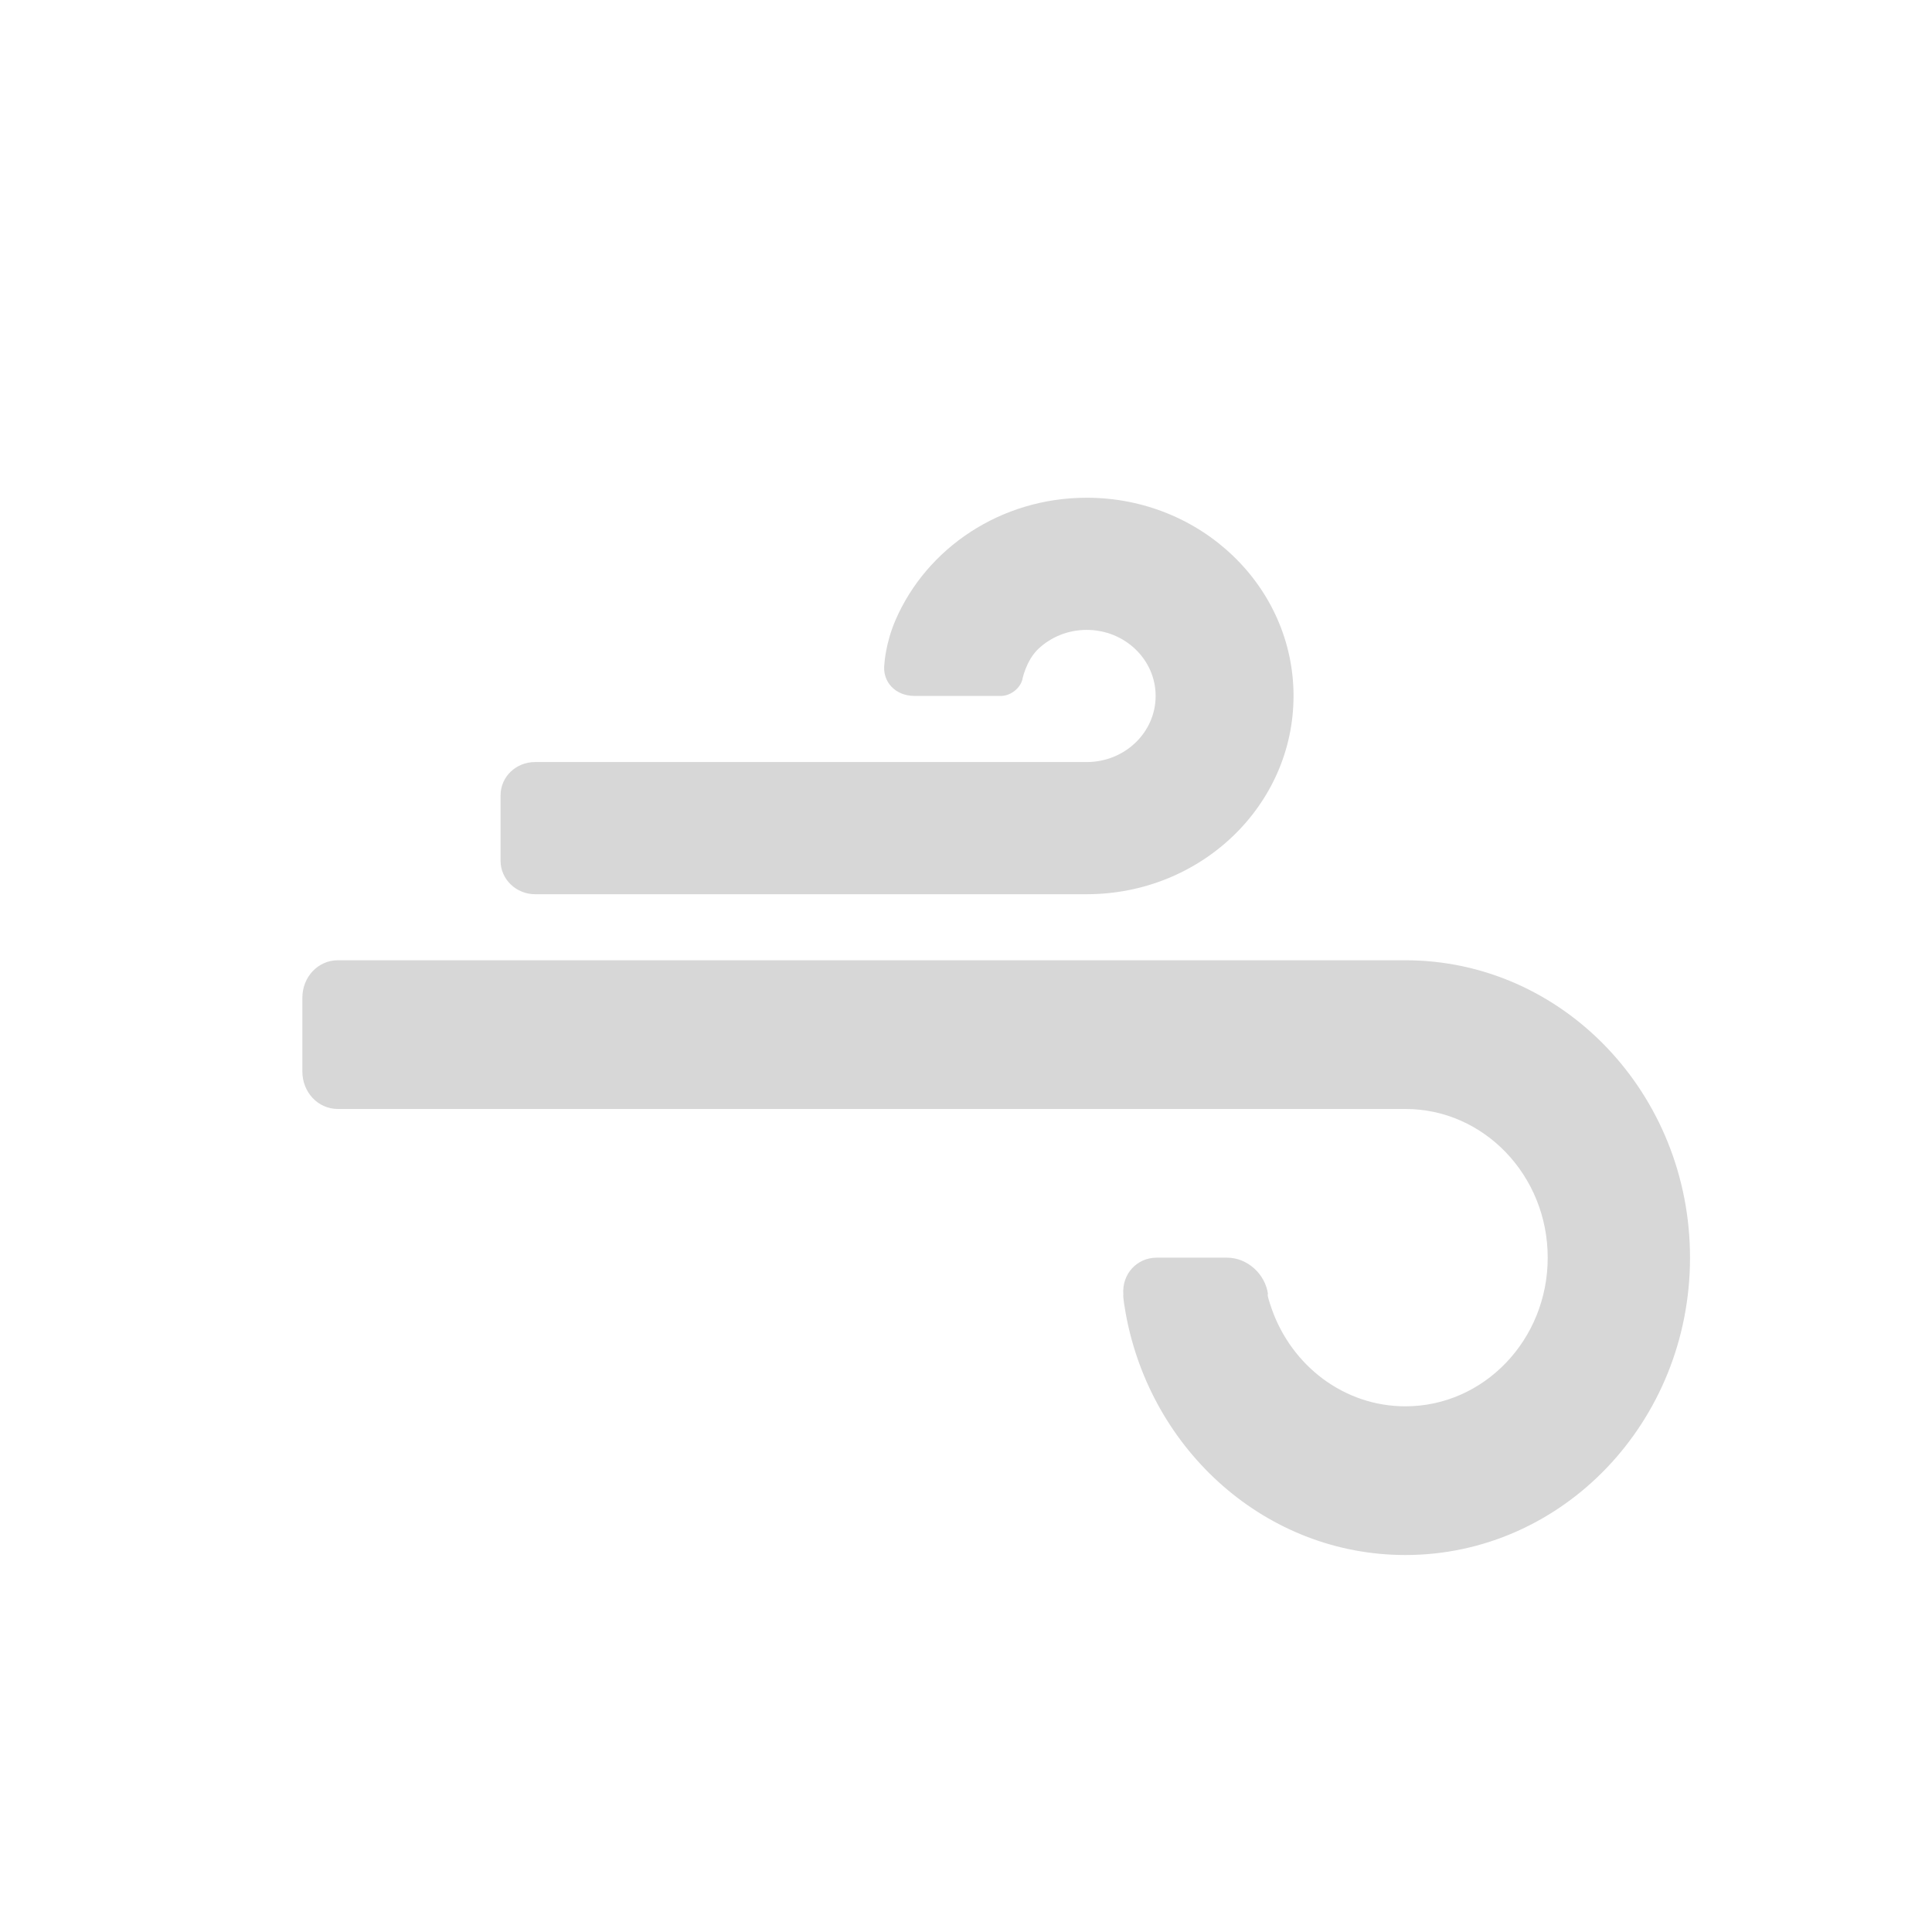 <?xml version="1.0" encoding="UTF-8"?>
<svg width="32px" height="32px" viewBox="0 0 32 32" version="1.1" xmlns="http://www.w3.org/2000/svg" xmlns:xlink="http://www.w3.org/1999/xlink">
    <!-- Generator: Sketch 49.3 (51167) - http://www.bohemiancoding.com/sketch -->
    <title>Forecast / weather conditions / day / ic_weather_day_1001</title>
    <desc>Created with Sketch.</desc>
    <defs></defs>
    <g id="Forecast-/-weather-conditions-/-day-/-ic_weather_day_1001" stroke="none" stroke-width="1" fill="none" fill-rule="evenodd">
        <path d="M20.422,9.206 C21.042,9.8 21.425,10.621 21.425,11.527 C21.425,13.341 19.891,14.811 17.999,14.811 L8.862,14.811 C8.551,14.811 8.291,14.564 8.291,14.259 L8.291,13.174 C8.291,12.865 8.547,12.622 8.862,12.622 L17.999,12.622 C18.63,12.622 19.141,12.132 19.141,11.527 C19.141,11.225 19.013,10.952 18.807,10.754 C18.6,10.555 18.314,10.433 17.999,10.433 C17.69,10.433 17.409,10.551 17.204,10.742 C16.99,10.941 16.931,11.265 16.931,11.265 C16.887,11.41 16.732,11.527 16.577,11.527 L15.149,11.527 C14.826,11.527 14.607,11.288 14.649,10.992 C14.649,10.992 14.666,10.655 14.834,10.267 C15.35,9.079 16.573,8.244 17.999,8.244 C18.945,8.244 19.802,8.611 20.422,9.206 Z M23.278,18.368 C24.579,18.368 25.635,19.471 25.635,20.831 C25.635,22.191 24.579,23.293 23.278,23.293 C22.261,23.293 21.395,22.621 21.064,21.68 C20.971,21.415 21.002,21.435 21.002,21.435 C20.957,21.101 20.659,20.831 20.325,20.831 L19.158,20.831 C18.829,20.831 18.579,21.104 18.606,21.443 C18.606,21.443 18.592,21.462 18.647,21.764 C19.065,24.038 20.979,25.756 23.278,25.756 C25.881,25.756 27.992,23.551 27.992,20.831 C27.992,18.111 25.881,15.905 23.278,15.905 L5.595,15.905 C5.271,15.905 5.008,16.178 5.008,16.527 L5.008,17.747 C5.008,18.09 5.266,18.368 5.595,18.368 L23.278,18.368 Z" id="Shape" fill="#D7D7D7"></path>
    </g>
</svg>